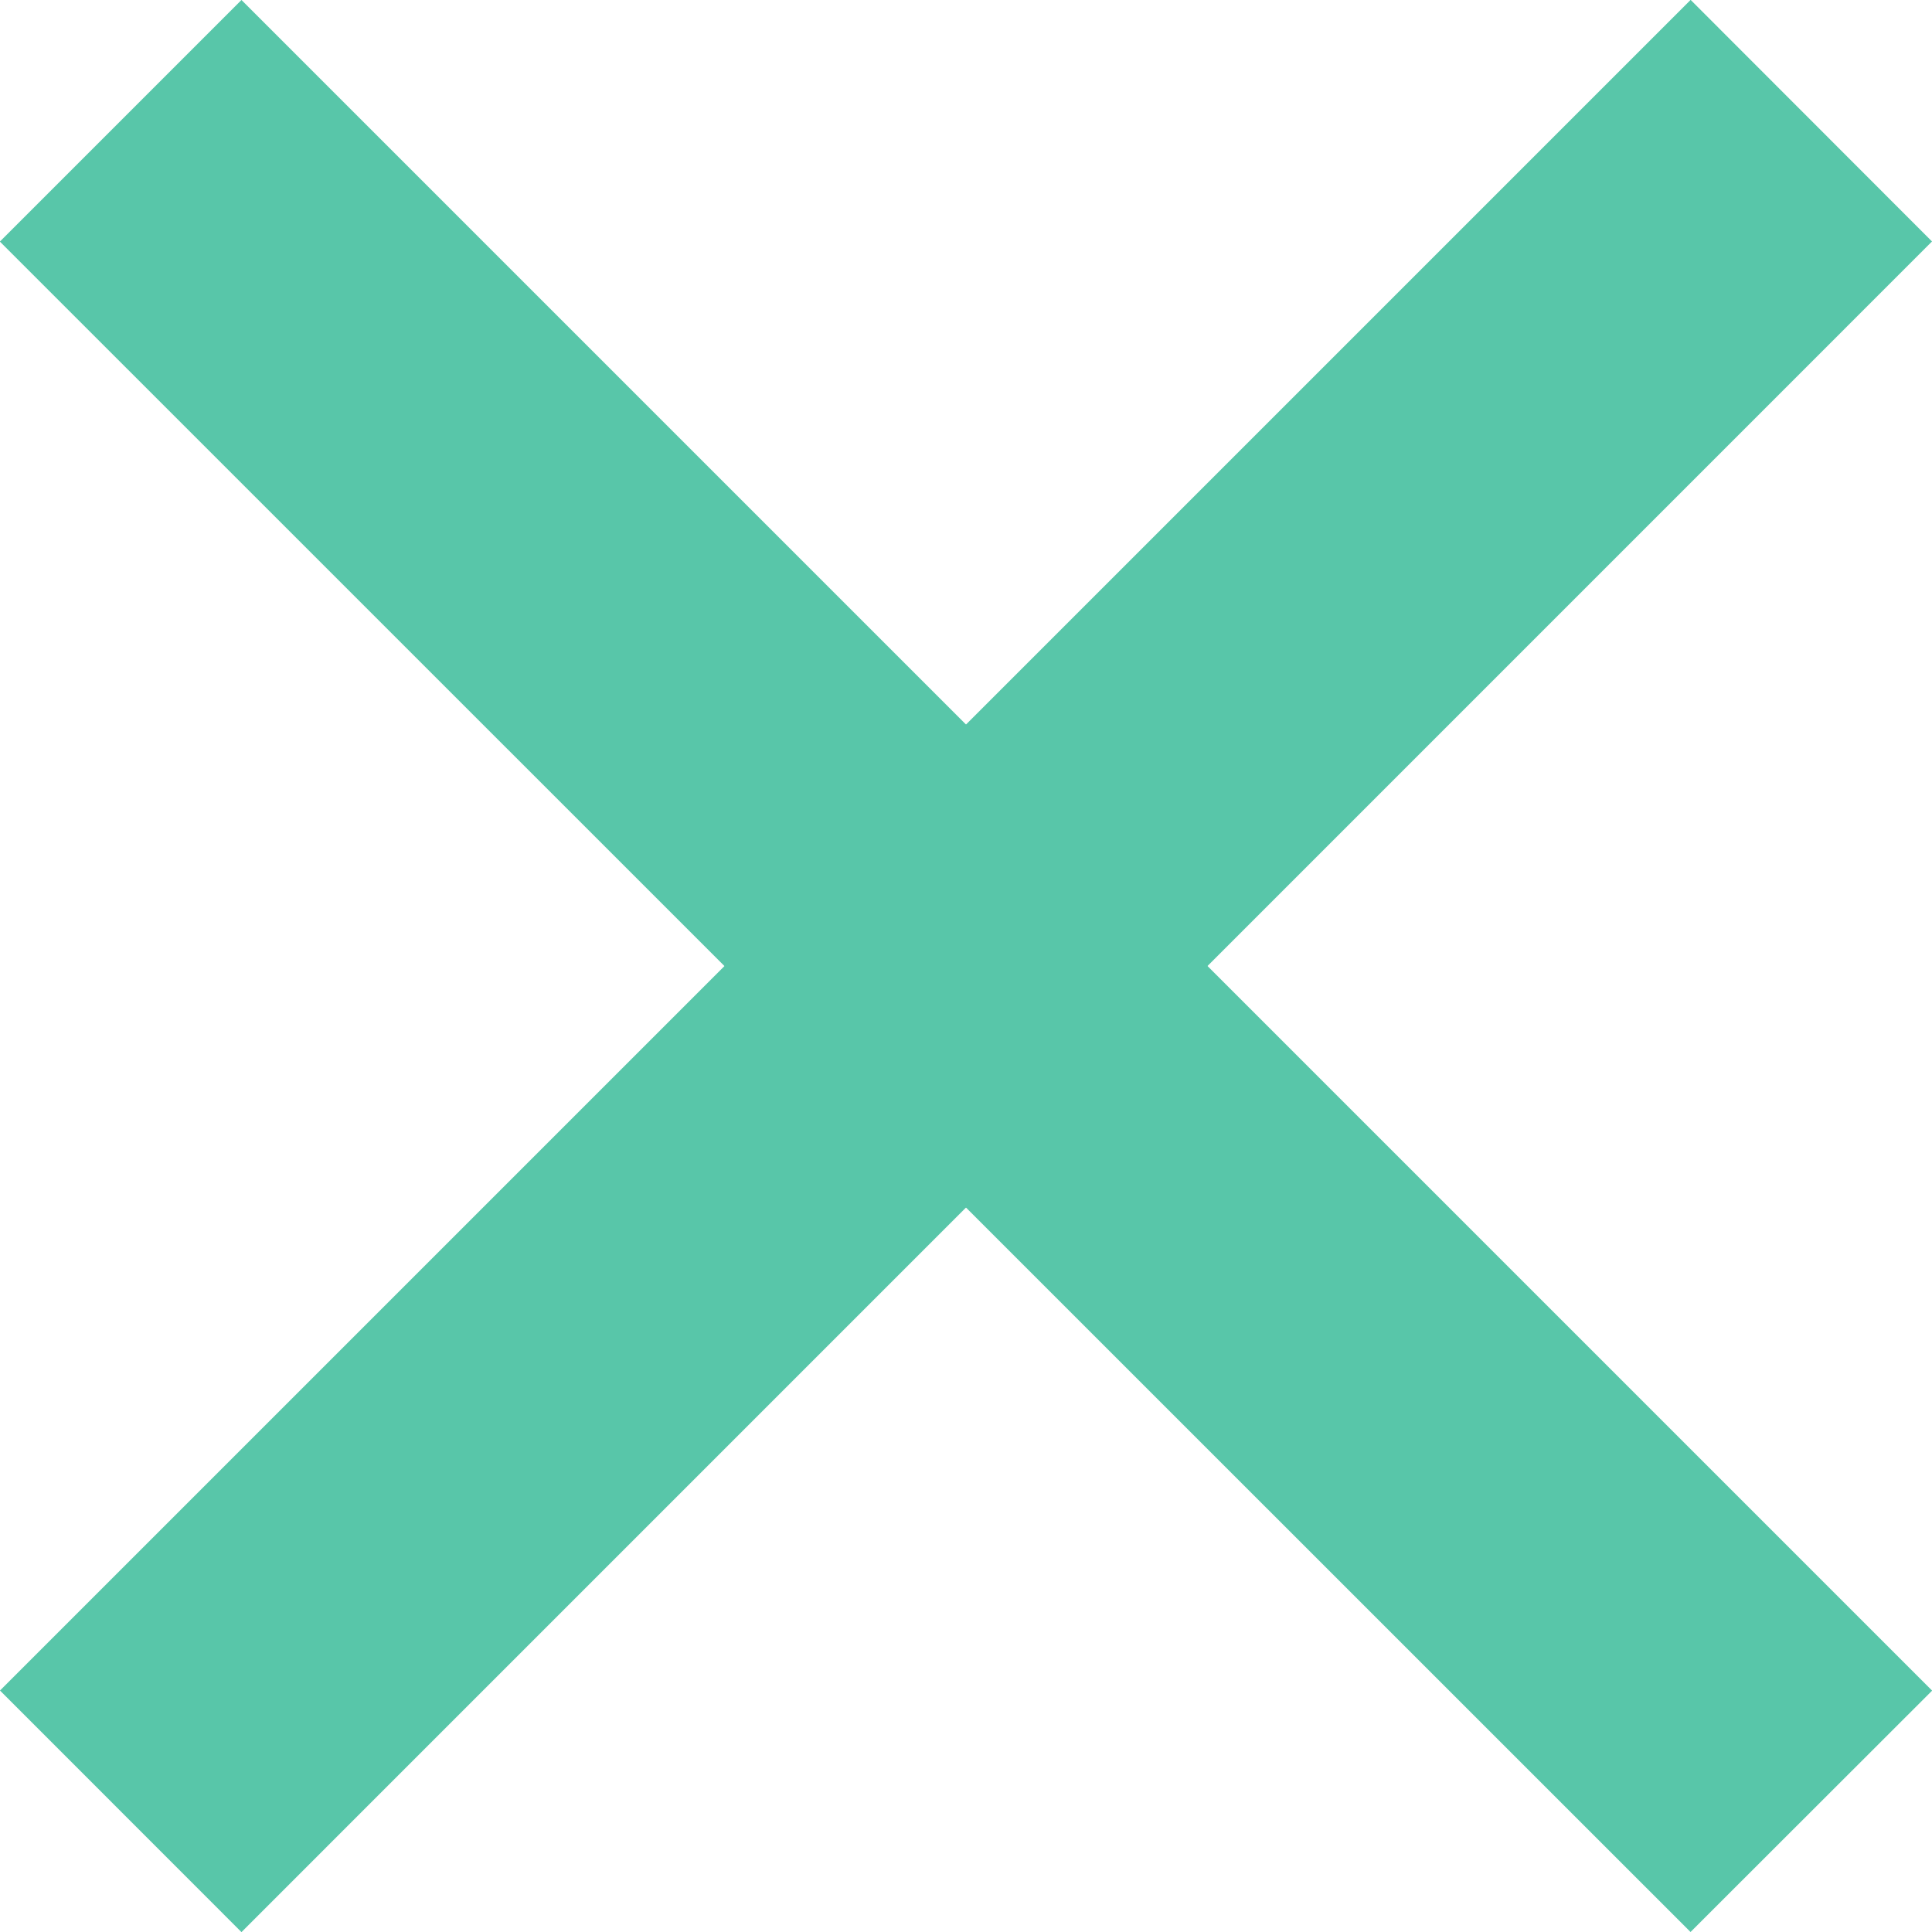 <svg xmlns="http://www.w3.org/2000/svg" viewBox="0 0 16.97 16.971"><defs><style>.a{fill:#58c6a9}</style></defs><path class="a" d="M2.121 0l14.85 14.85-2.122 2.12L-.001 2.122z"/><path class="a" d="M0 14.849L14.85-.001l2.12 2.122-14.849 14.85z"/></svg>